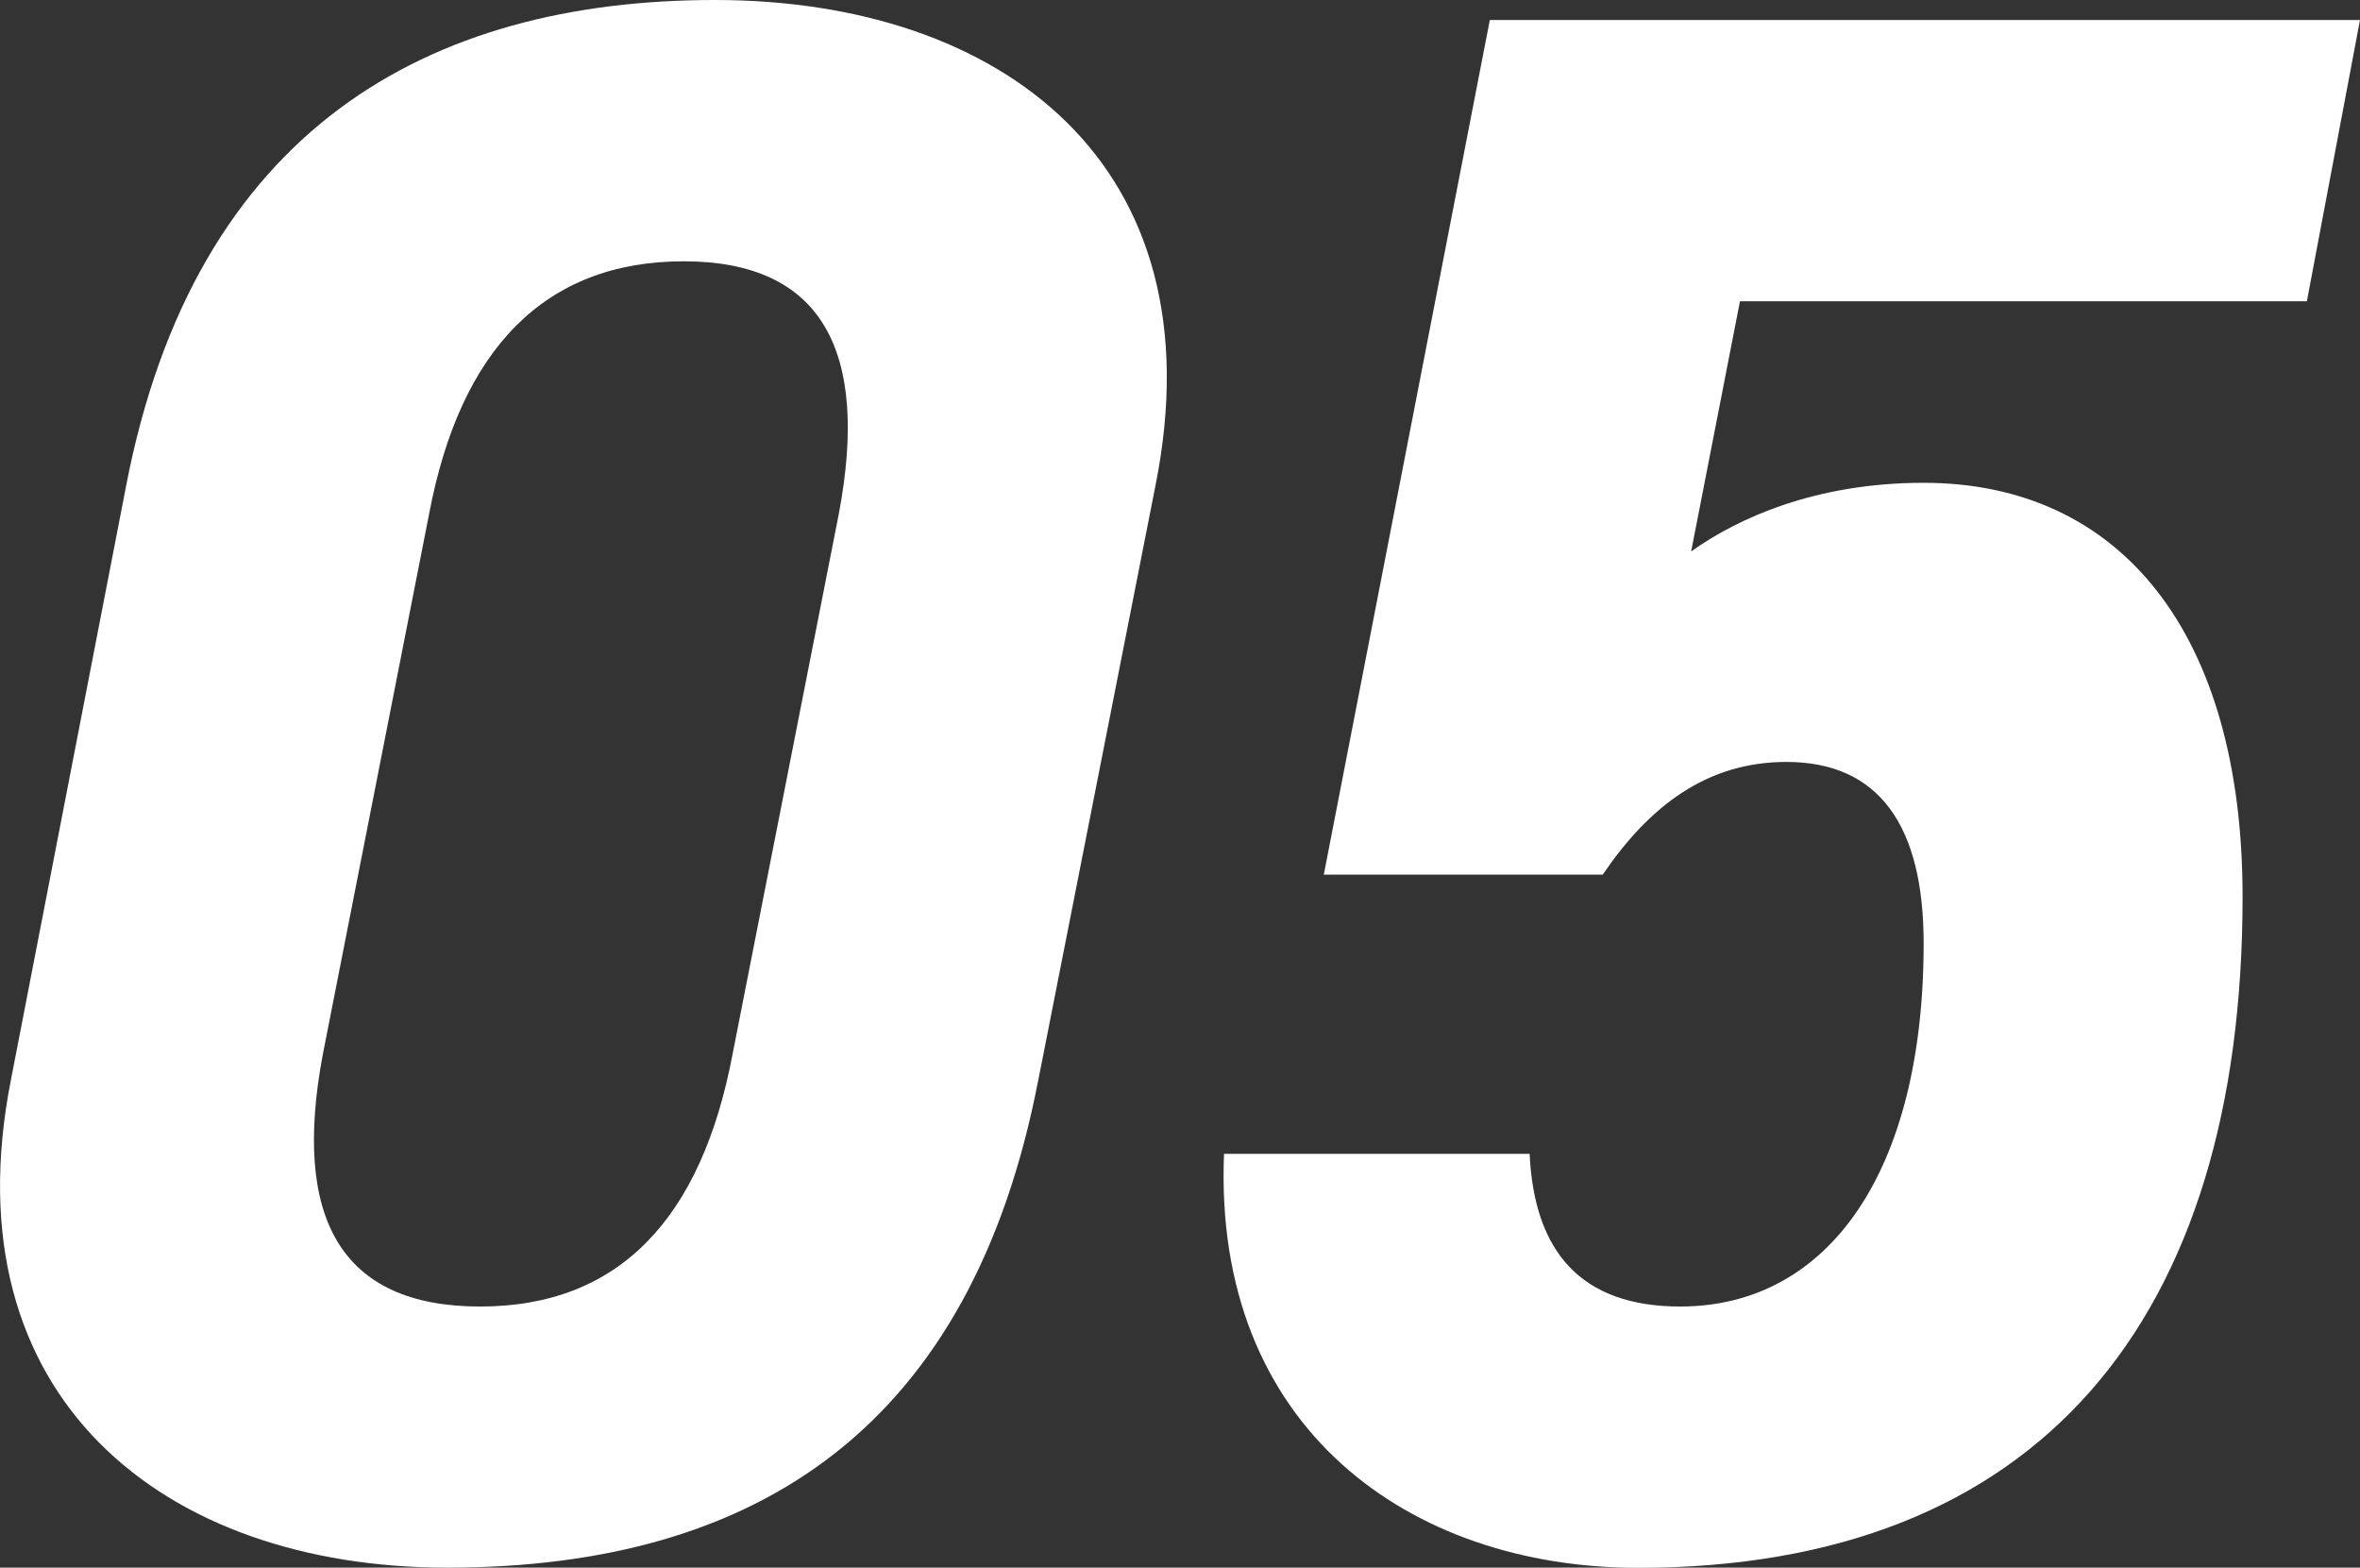 <?xml version="1.0" encoding="UTF-8"?>
<svg id="uuid-fa4c476e-25fd-443f-a588-f02f7894b722" data-name="レイヤー 2" xmlns="http://www.w3.org/2000/svg" width="131.05" height="87.05" viewBox="0 0 131.05 87.05">
  <rect x="0" y="0" width="131.05" height="87.05" fill="#333333" stroke="none"/>
  <defs>
    <style>
      .uuid-e76280e6-1752-4e3c-98f2-8484327b57bf {
        fill: #fff;
        stroke-width: 0px;
      }
    </style>
  </defs>
  <g id="uuid-70405d9e-5fa3-45b5-9499-eb6a8242ecff" data-name="レイヤー 1">
    <g>
      <path class="uuid-e76280e6-1752-4e3c-98f2-8484327b57bf" d="m57.65,60c-3.69,19.06-15.37,27.05-32.83,27.05-15.74,0-27.67-9.47-24.22-27.05L6.99,27.05C10.8,7.13,23.83,0,39.7,0s28.03,9.1,24.47,26.93l-6.52,33.08ZM37.97,14.51c-7.75,0-12.42,4.92-14.14,14.02l-5.9,30c-1.72,9.1.98,14.02,8.73,14.02s12.3-4.92,14.02-14.02l5.9-30c1.72-9.1-.98-14.02-8.61-14.02Z"/>
      <path class="uuid-e76280e6-1752-4e3c-98f2-8484327b57bf" d="m89,48.57h-15.49L82.73,1.11h48.32l-2.95,15.62h-31.48l-2.71,13.89c2.58-1.84,6.89-3.81,12.91-3.81,10.94,0,17.71,8.36,17.71,22.99,0,23.48-11.31,37.26-33.57,37.26-12.66,0-23.61-7.75-22.99-22.99h16.97c.25,5.41,2.83,8.48,8.36,8.48,8.24,0,13.52-7.5,13.52-20.16,0-6.52-2.46-10.08-7.62-10.08-4.43,0-7.62,2.46-10.21,6.27Z"/>
    </g>
  </g>
</svg>